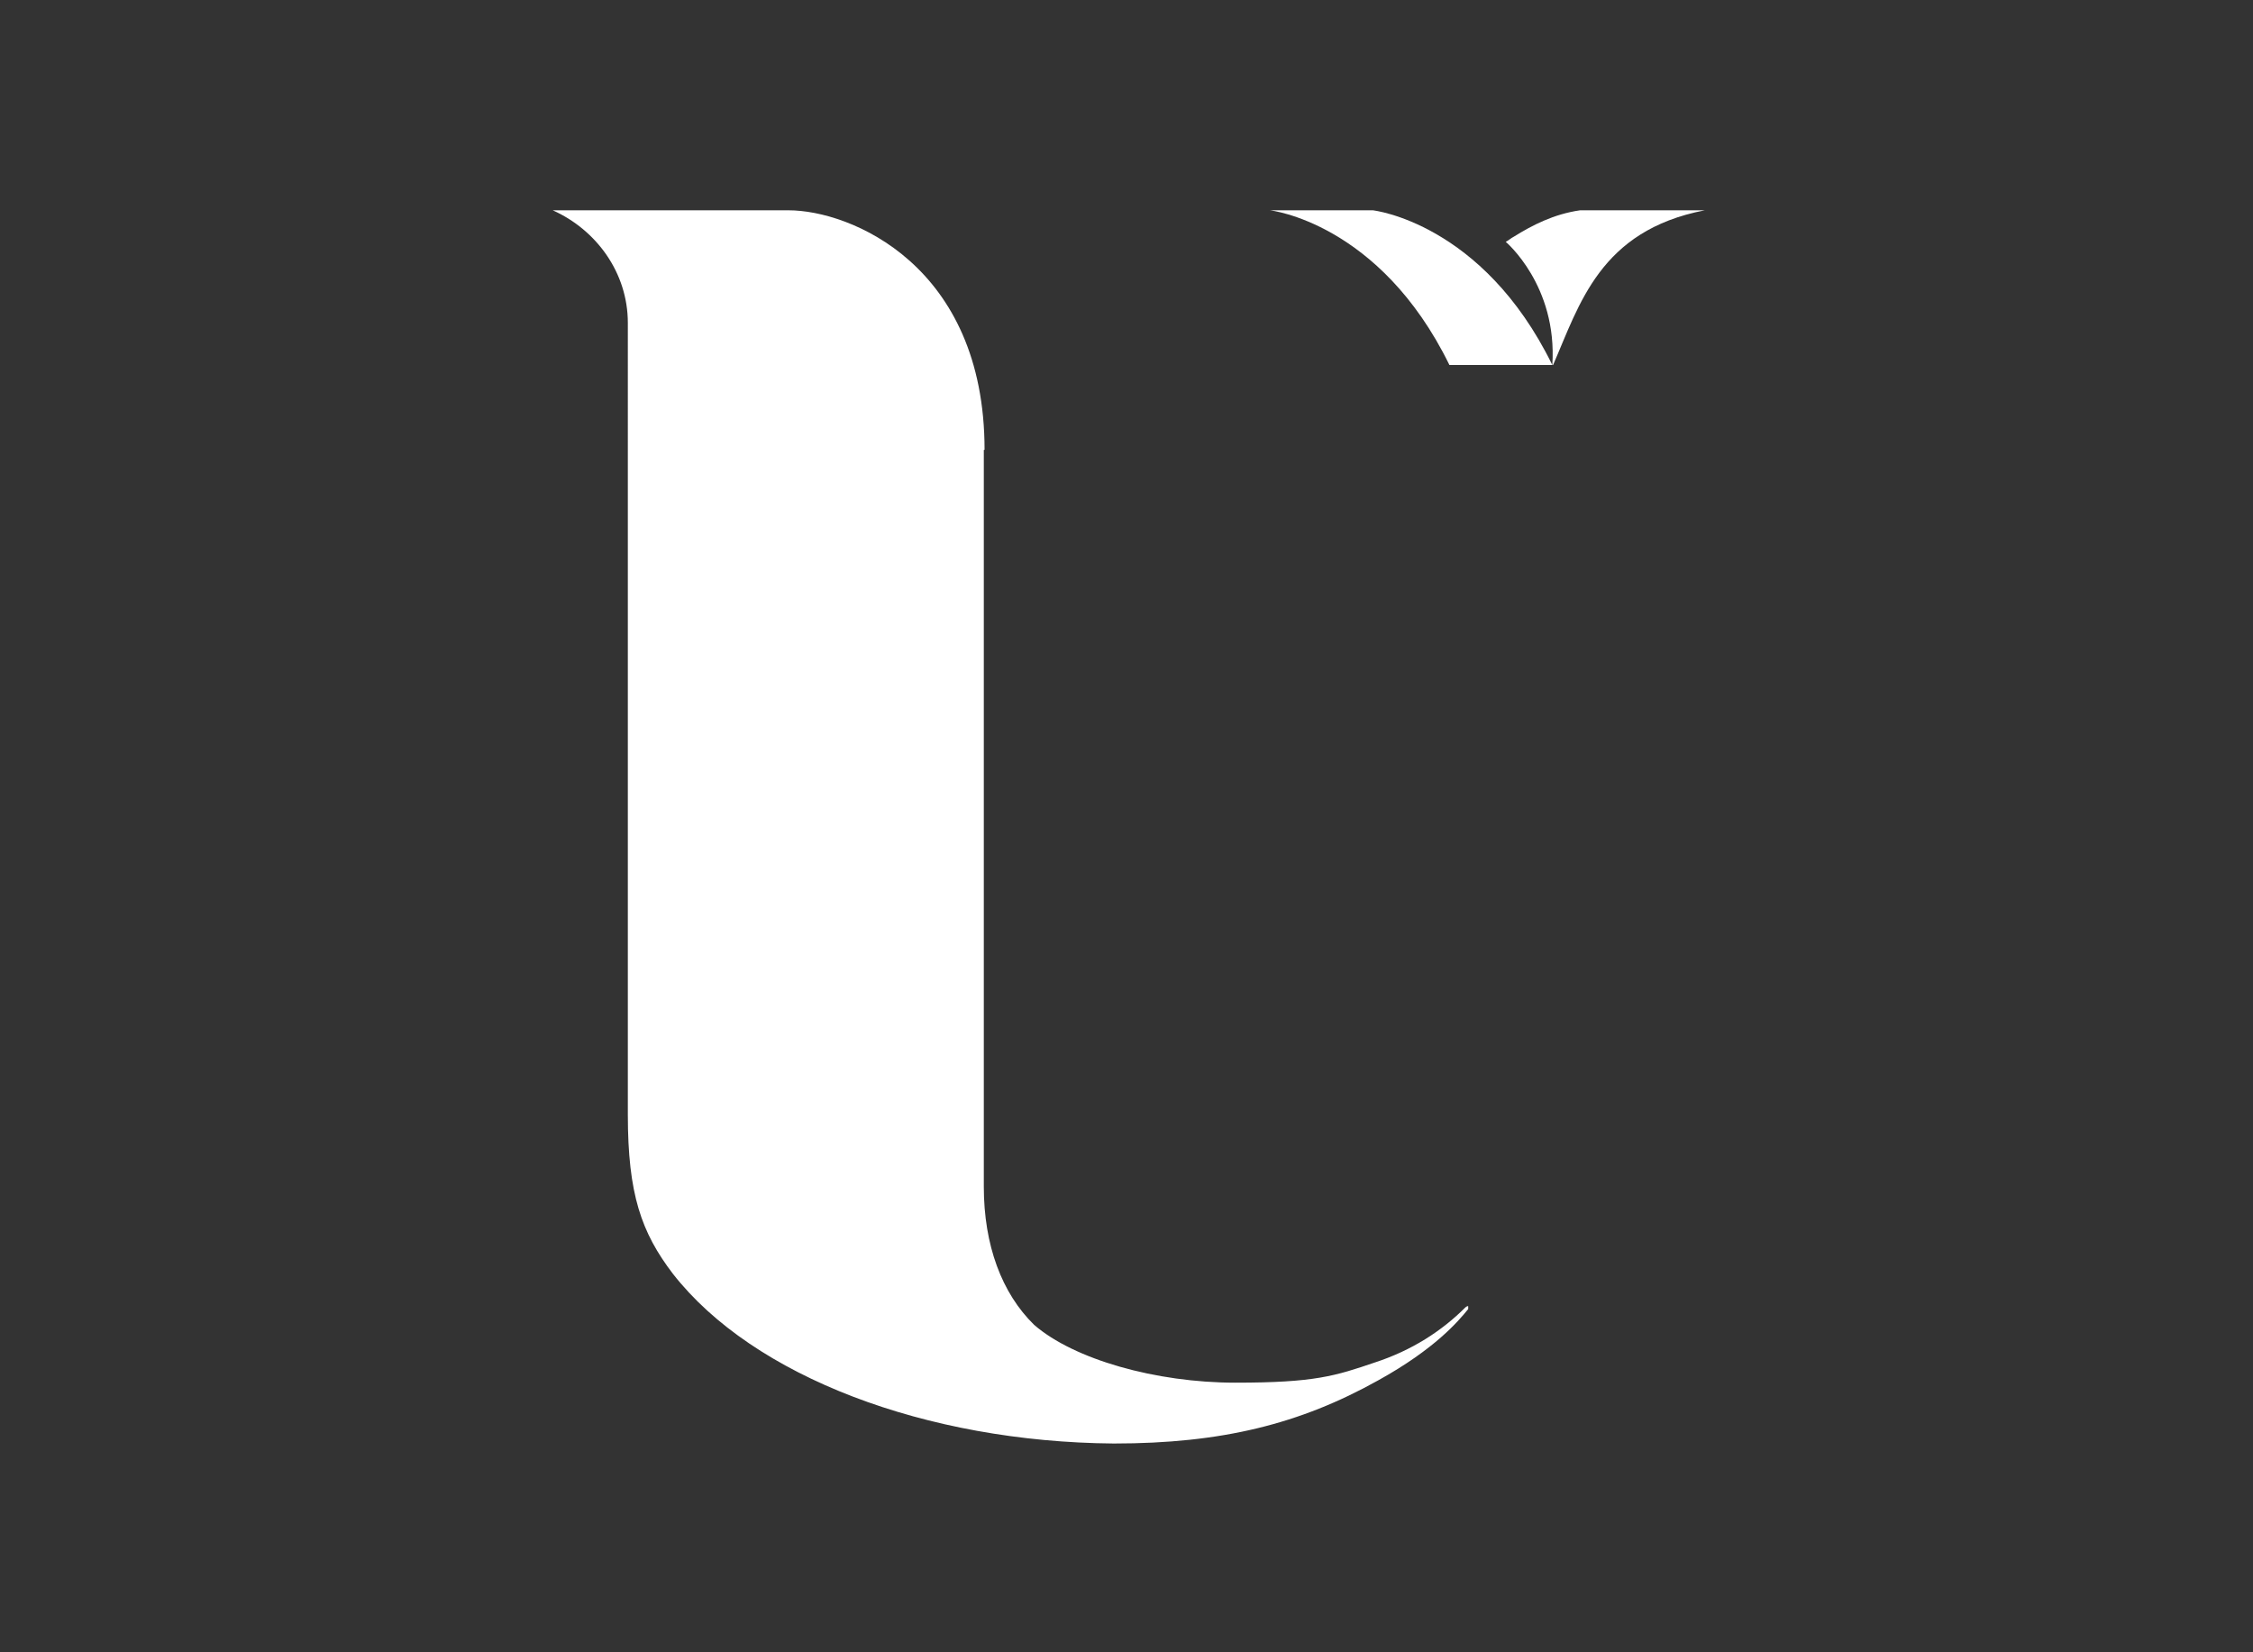 <?xml version="1.0" encoding="UTF-8"?>
<svg xmlns="http://www.w3.org/2000/svg" version="1.1" viewBox="0 0 300 220">
  <rect x="0" y="0" width="300" height="220" fill="#333333" stroke="none"/>
  <!-- Generator: Adobe Illustrator 29.2.0, SVG Export Plug-In . SVG Version: 2.1.0 Build 108)  -->
  <defs>
    <style>
      .st0 {
        fill: #fff;
      }

      .st1 {
        display: none;
      }
    </style>
  </defs>
  <g id="Layer_1">
    <g>
      <g>
        <path class="st0" d="M182.8,28h-13.7s14.6,1.6,23.9,20.6h13.7c-9.3-19-23.9-20.6-23.9-20.6Z"/>
        <path class="st0" d="M206.8,48.6c3.5-8,6.2-17.9,20.2-20.6h-16.6c-3.5.5-6.4,2-8.8,3.5-.4.2-.7.5-1.1.7,0,0,6.9,5.8,6.2,16.4Z"/>
      </g>
      <path class="st0" d="M131,59.9v98.1c0,7.8,2.4,14.2,6.7,18.4h0c5.3,4.6,16.2,7.7,26.8,7.7s13.3-.9,18.6-2.7c4.9-1.6,8.9-4.2,12-7.3,0,0,.2-.2.4-.2v.4c-1.3,1.6-4.4,5.3-12,9.5-10.4,5.8-20.8,8.4-35.2,8.4-25-.2-48-8.9-58.7-22.6-4.2-5.5-6-10.6-6-21.2V43c0-6.7-4.2-12.4-10-15h31.4c8.2,0,26.1,7.3,26.1,31.9Z"/>
    </g>
  </g>
  <g id="Layer_2" class="st1">
    <g id="layer1">
      <path id="path2835" class="st0" d="M68.5,74.2h9.6v42c0,7.3-.8,13.1-2.5,17.4-1.7,4.3-4.6,7.8-9,10.5-4.3,2.7-9.9,4-16.9,4s-12.4-1.2-16.7-3.5-7.4-5.7-9.3-10.2c-1.8-4.5-2.8-10.5-2.8-18.2v-42h9.6v41.9c0,6.3.6,11,1.7,14,1.2,3,3.2,5.3,6,6.9,2.9,1.6,6.4,2.4,10.5,2.4,7.1,0,12.1-1.6,15.1-4.8,3-3.2,4.5-9.4,4.5-18.5v-41.9"/>
      <path id="path2837" class="st0" d="M140.3,121.4l9.6,2.4c-2,7.9-5.6,13.9-10.9,18.1-5.2,4.1-11.6,6.2-19.2,6.2s-14.2-1.6-19.1-4.8c-4.9-3.2-8.6-7.8-11.2-13.9-2.5-6-3.8-12.5-3.8-19.5s1.4-14.2,4.3-19.8c2.9-5.6,7-9.9,12.3-12.8,5.4-2.9,11.2-4.4,17.6-4.4,7.3,0,13.4,1.8,18.3,5.5,5,3.7,8.4,8.9,10.4,15.6l-9.5,2.2c-1.7-5.3-4.1-9.1-7.3-11.5-3.2-2.4-7.2-3.6-12.1-3.6-5.6,0-10.3,1.3-14,4-3.7,2.7-6.4,6.3-7.9,10.8-1.5,4.5-2.3,9.1-2.3,13.9s.9,11.6,2.7,16.2c1.8,4.6,4.6,8,8.4,10.3,3.8,2.3,7.9,3.4,12.3,3.4s9.9-1.6,13.7-4.7c3.7-3.1,6.3-7.7,7.6-13.8"/>
      <path id="path2841" class="st0" d="M217.4,123.5l9.1-.8c.4,3.6,1.4,6.6,3,9,1.6,2.3,4,4.2,7.3,5.6,3.3,1.4,7,2.1,11.1,2.1s6.9-.5,9.7-1.6,4.9-2.6,6.2-4.5c1.4-1.9,2.1-4,2.1-6.2s-.7-4.3-2-5.9c-1.3-1.7-3.5-3.2-6.5-4.3-1.9-.8-6.3-1.9-12.9-3.5-6.7-1.6-11.3-3.1-14-4.6-3.5-1.8-6.1-4.1-7.8-6.7-1.7-2.7-2.5-5.7-2.5-9.1s1-7.1,3.1-10.3c2.1-3.2,5.1-5.6,9.1-7.3,4-1.7,8.4-2.5,13.3-2.5,5.4,0,10.1.9,14.2,2.6,4.1,1.7,7.3,4.3,9.5,7.6,2.2,3.4,3.4,7.2,3.6,11.4l-9.2.7c-.5-4.6-2.2-8.1-5.1-10.4-2.8-2.3-7.1-3.5-12.6-3.5-5.8,0-10.1,1.1-12.7,3.2-2.6,2.1-4,4.7-4,7.7s.9,4.8,2.8,6.4c1.8,1.7,6.7,3.4,14.5,5.2,7.8,1.8,13.2,3.3,16.1,4.6,4.2,1.9,7.3,4.4,9.4,7.4,2,3,3,6.4,3,10.3,0,3.9-1.1,7.5-3.3,11-2.2,3.4-5.4,6.1-9.6,8-4.1,1.9-8.8,2.8-14,2.8s-12.1-1-16.5-2.9c-4.4-1.9-7.9-4.8-10.5-8.6-2.5-3.9-3.8-8.2-4-13.1"/>
      <path id="path2851" class="st0" d="M182.8,73.8c-.7,0-1.4.1-2.1.3,0,0-.1,0-.2,0-1.6.2-3,1.2-3.7,2.7,0,0,0,0,0,0-.6.9-1.1,2-1.3,3.1l-27.3,66.8h9.6l23.9-58.5c.3,0,.7.1,1,.1s.7,0,1-.1l23.9,58.5h9.6l-27.4-67c-.2-1-.6-2-1.1-2.8,0,0,0,0,0-.1-.7-1.6-2.2-2.7-4-2.8-.7-.2-1.3-.3-2.1-.3h0Z"/>
    </g>
  </g>
</svg>